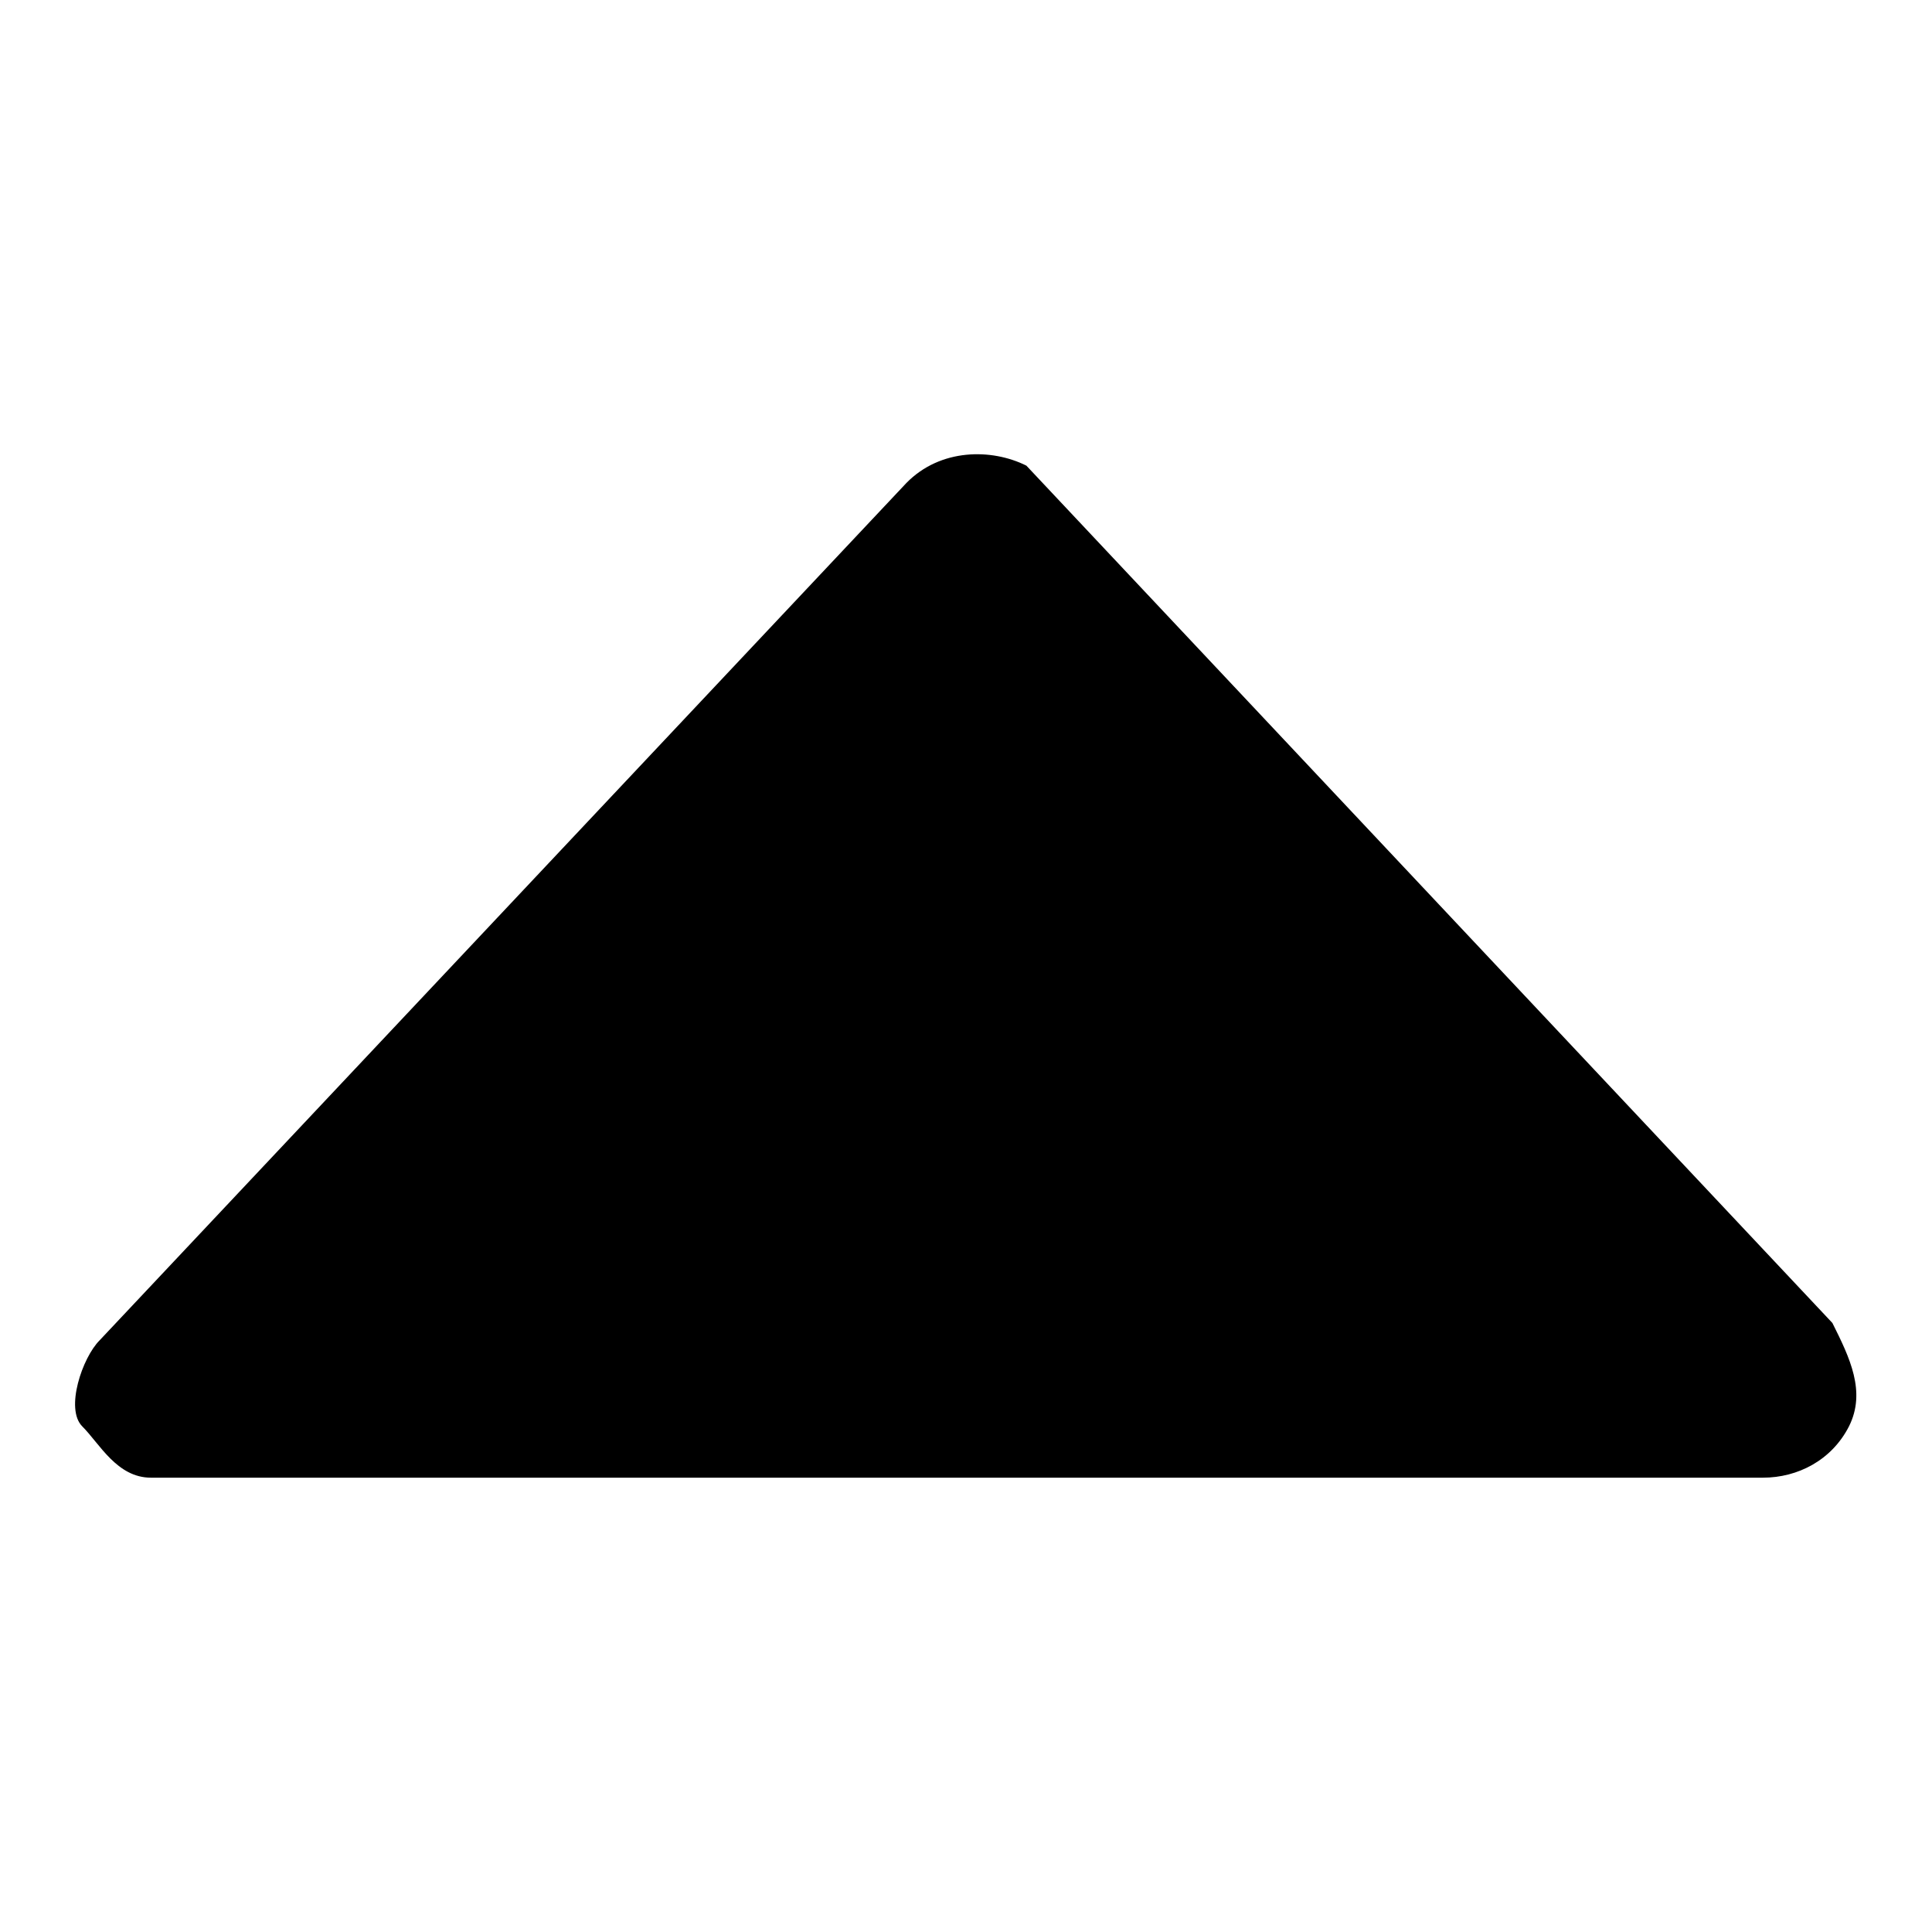 <?xml version="1.0" encoding="utf-8"?>
<!-- Svg Vector Icons : http://www.onlinewebfonts.com/icon -->
<!DOCTYPE svg PUBLIC "-//W3C//DTD SVG 1.1//EN" "http://www.w3.org/Graphics/SVG/1.1/DTD/svg11.dtd">
<svg version="1.1" xmlns="http://www.w3.org/2000/svg" xmlns:xlink="http://www.w3.org/1999/xlink" x="0px" y="0px" viewBox="0 0 256 256" enable-background="new 0 0 256 256" xml:space="preserve">
<g><g><path fill="#000000" d="M242.8,175.3L136,61.7c-4.6-2.3-11.4-2.3-15.9,2.3L13.2,177.6c-2.3,2.3-4.6,9.1-2.3,11.4c2.3,2.3,4.6,6.8,9.1,6.8h213.6c4.6,0,9.1-2.3,11.4-6.8C247.3,184.4,245.1,179.9,242.8,175.3z"/></g></g>
</svg>